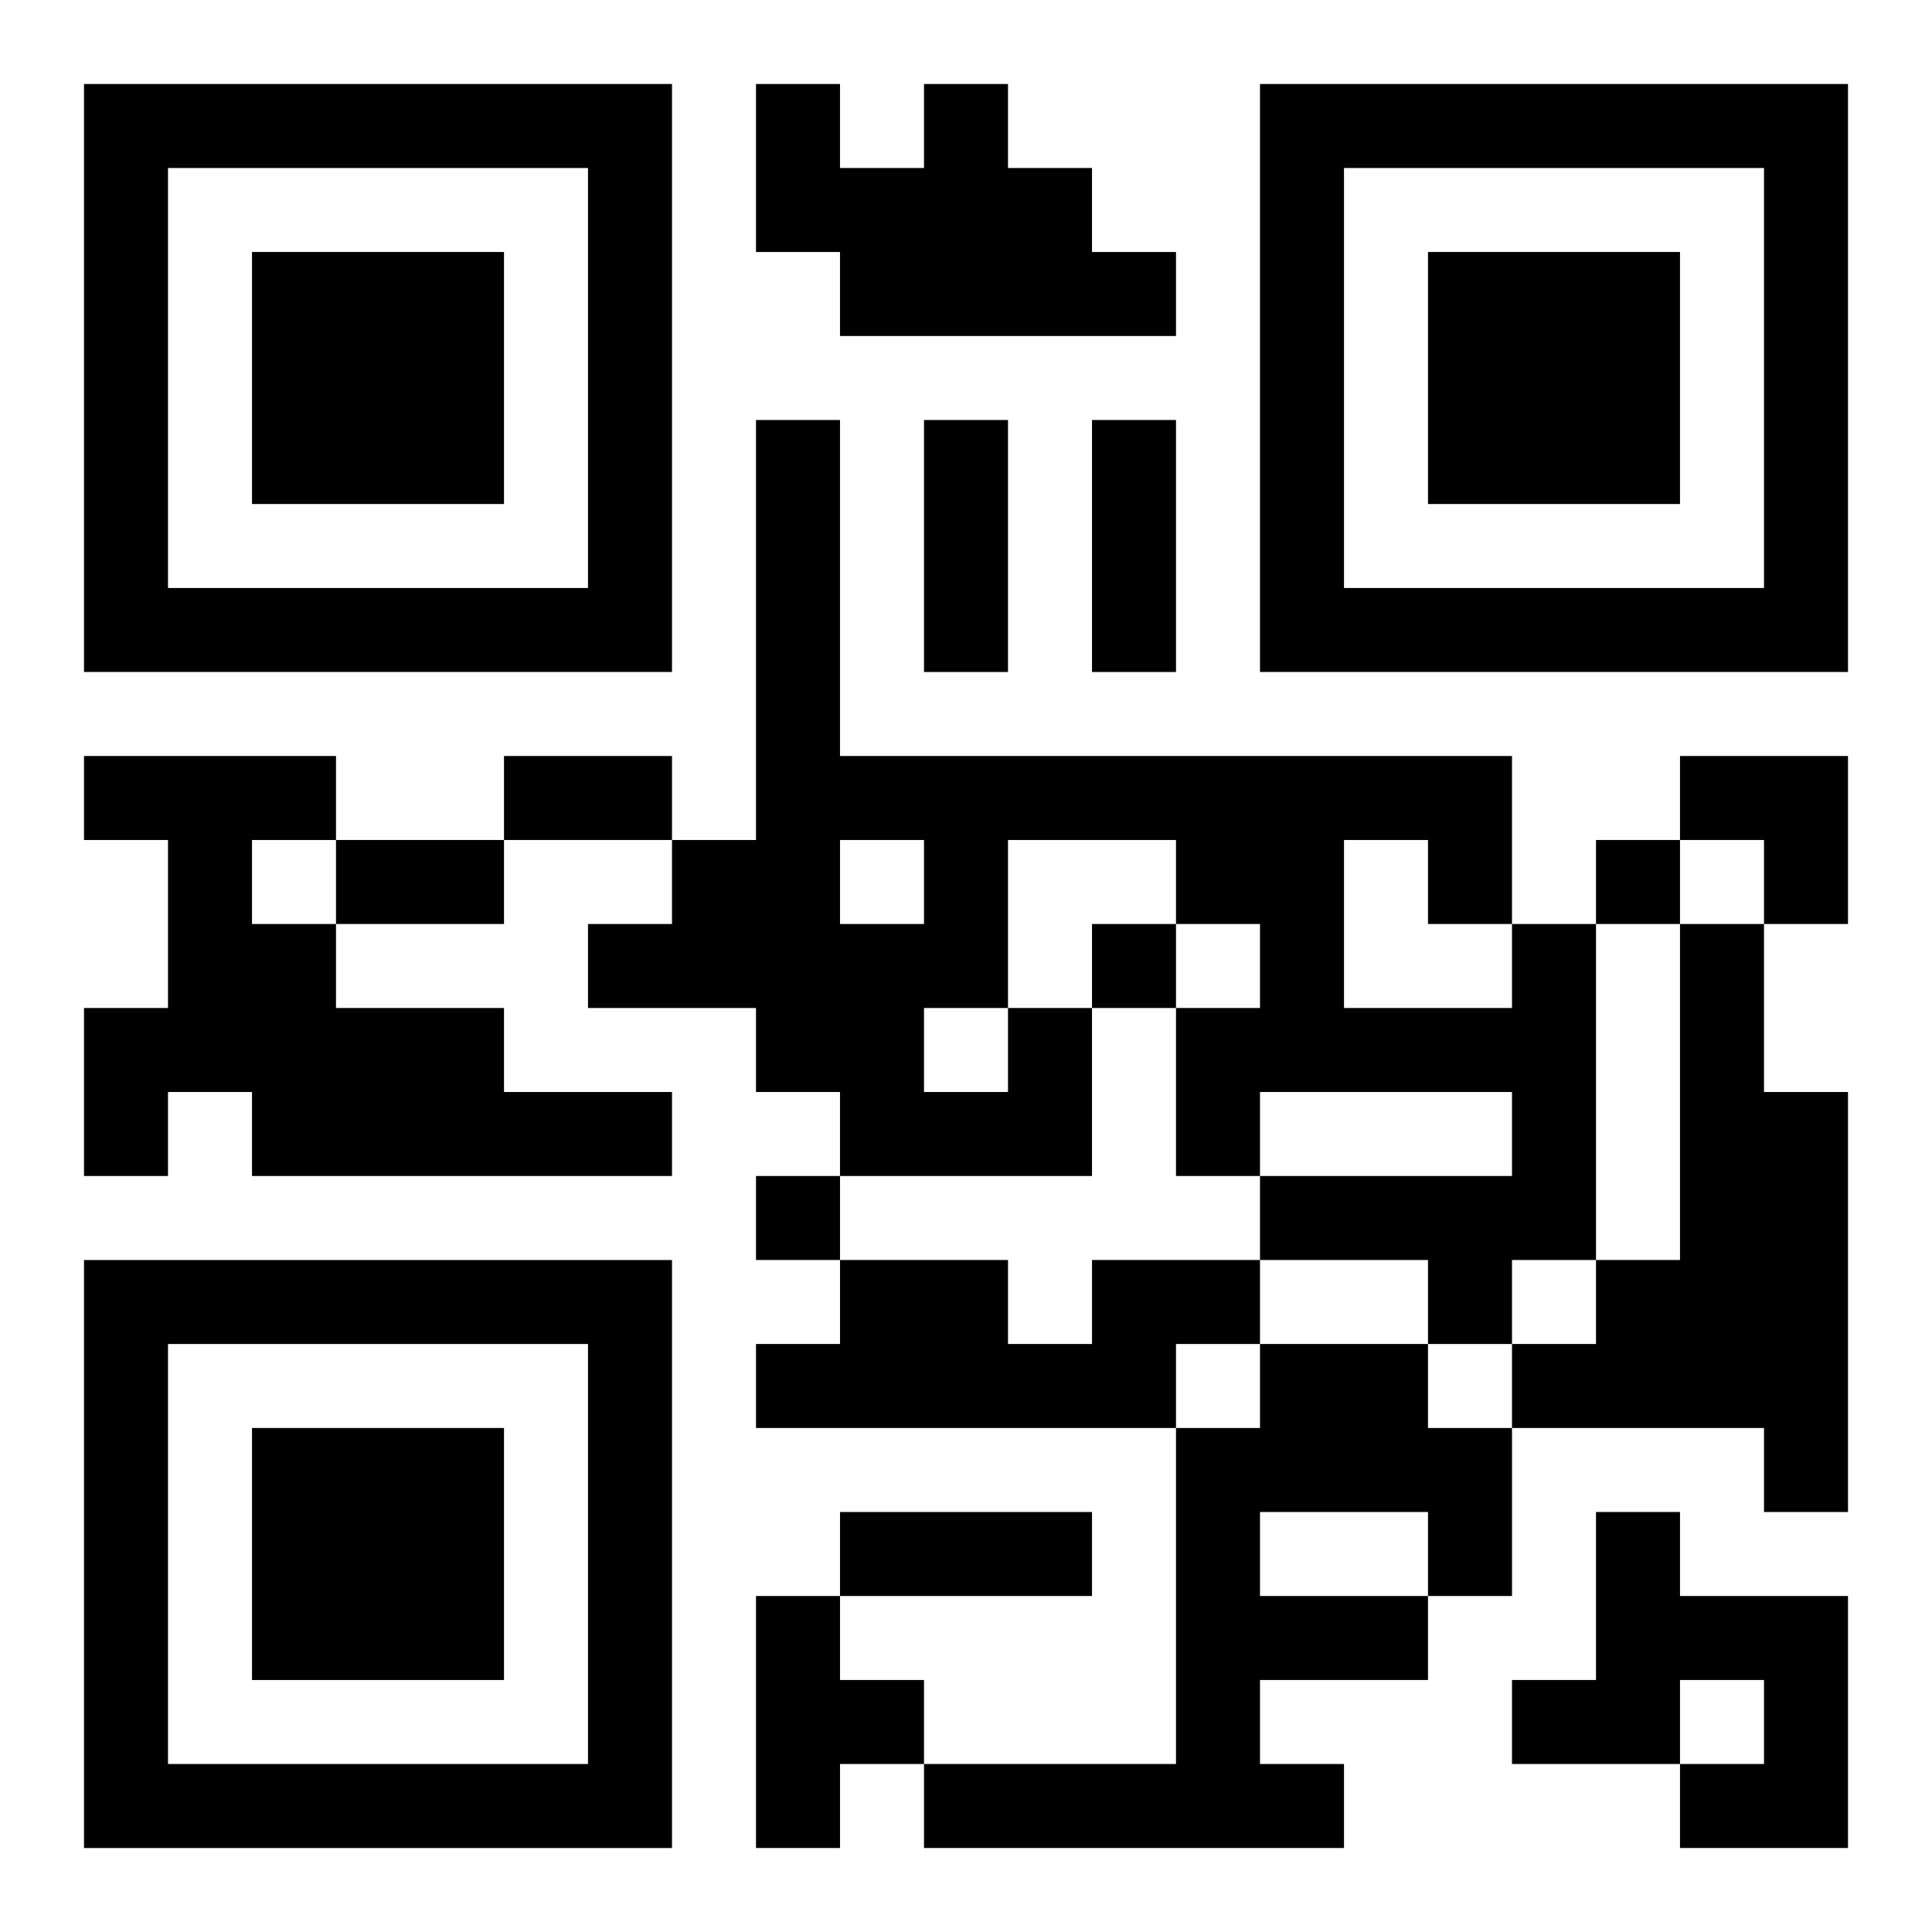 <?xml version="1.0" encoding="UTF-8"?>
<svg width="250" height="250" baseProfile="full" version="1.1" viewBox="-1 -1 23 23" xmlns="http://www.w3.org/2000/svg" xmlns:xlink="http://www.w3.org/1999/xlink"><symbol id="a"><path d="m0 7v7h7v-7h-7zm1 1h5v5h-5v-5zm1 1v3h3v-3h-3z"/></symbol><use y="-7" xlink:href="#a"/><use y="7" xlink:href="#a"/><use x="14" y="-7" xlink:href="#a"/><path d="m10 0h1v1h1v1h1v1h-4v-1h-1v-2h1v1h1v-1m-10 8h3v1h-1v1h1v1h2v1h2v1h-5v-1h-1v1h-1v-2h1v-2h-1v-1m19 2h1v2h1v5h-1v-1h-3v-1h1v-1h1v-4m-8 1h1v2h-3v-1h-1v-1h-2v-1h1v-1h1v-5h1v4h8v2h1v4h-1v1h-1v-1h-2v-1h3v-1h-3v1h-1v-2h1v-1h-1v-1h-2v2m-2-2v1h1v-1h-1m6 0v2h2v-1h-1v-1h-1m-5 2v1h1v-1h-1m2 3h2v1h-1v1h-5v-1h1v-1h2v1h1v-1m2 1h2v1h1v2h-1v1h-2v1h1v1h-5v-1h3v-4h1v-1m0 2v1h2v-1h-2m4 0h1v1h2v3h-2v-1h1v-1h-1v1h-2v-1h1v-2m-10 1h1v1h1v1h-1v1h-1v-3m10-9v1h1v-1h-1m-6 1v1h1v-1h-1m-4 3v1h1v-1h-1m2-9h1v3h-1v-3m2 0h1v3h-1v-3m-7 4h2v1h-2v-1m-2 1h2v1h-2v-1m6 8h3v1h-3v-1m10-9h2v2h-1v-1h-1z"/></svg>
